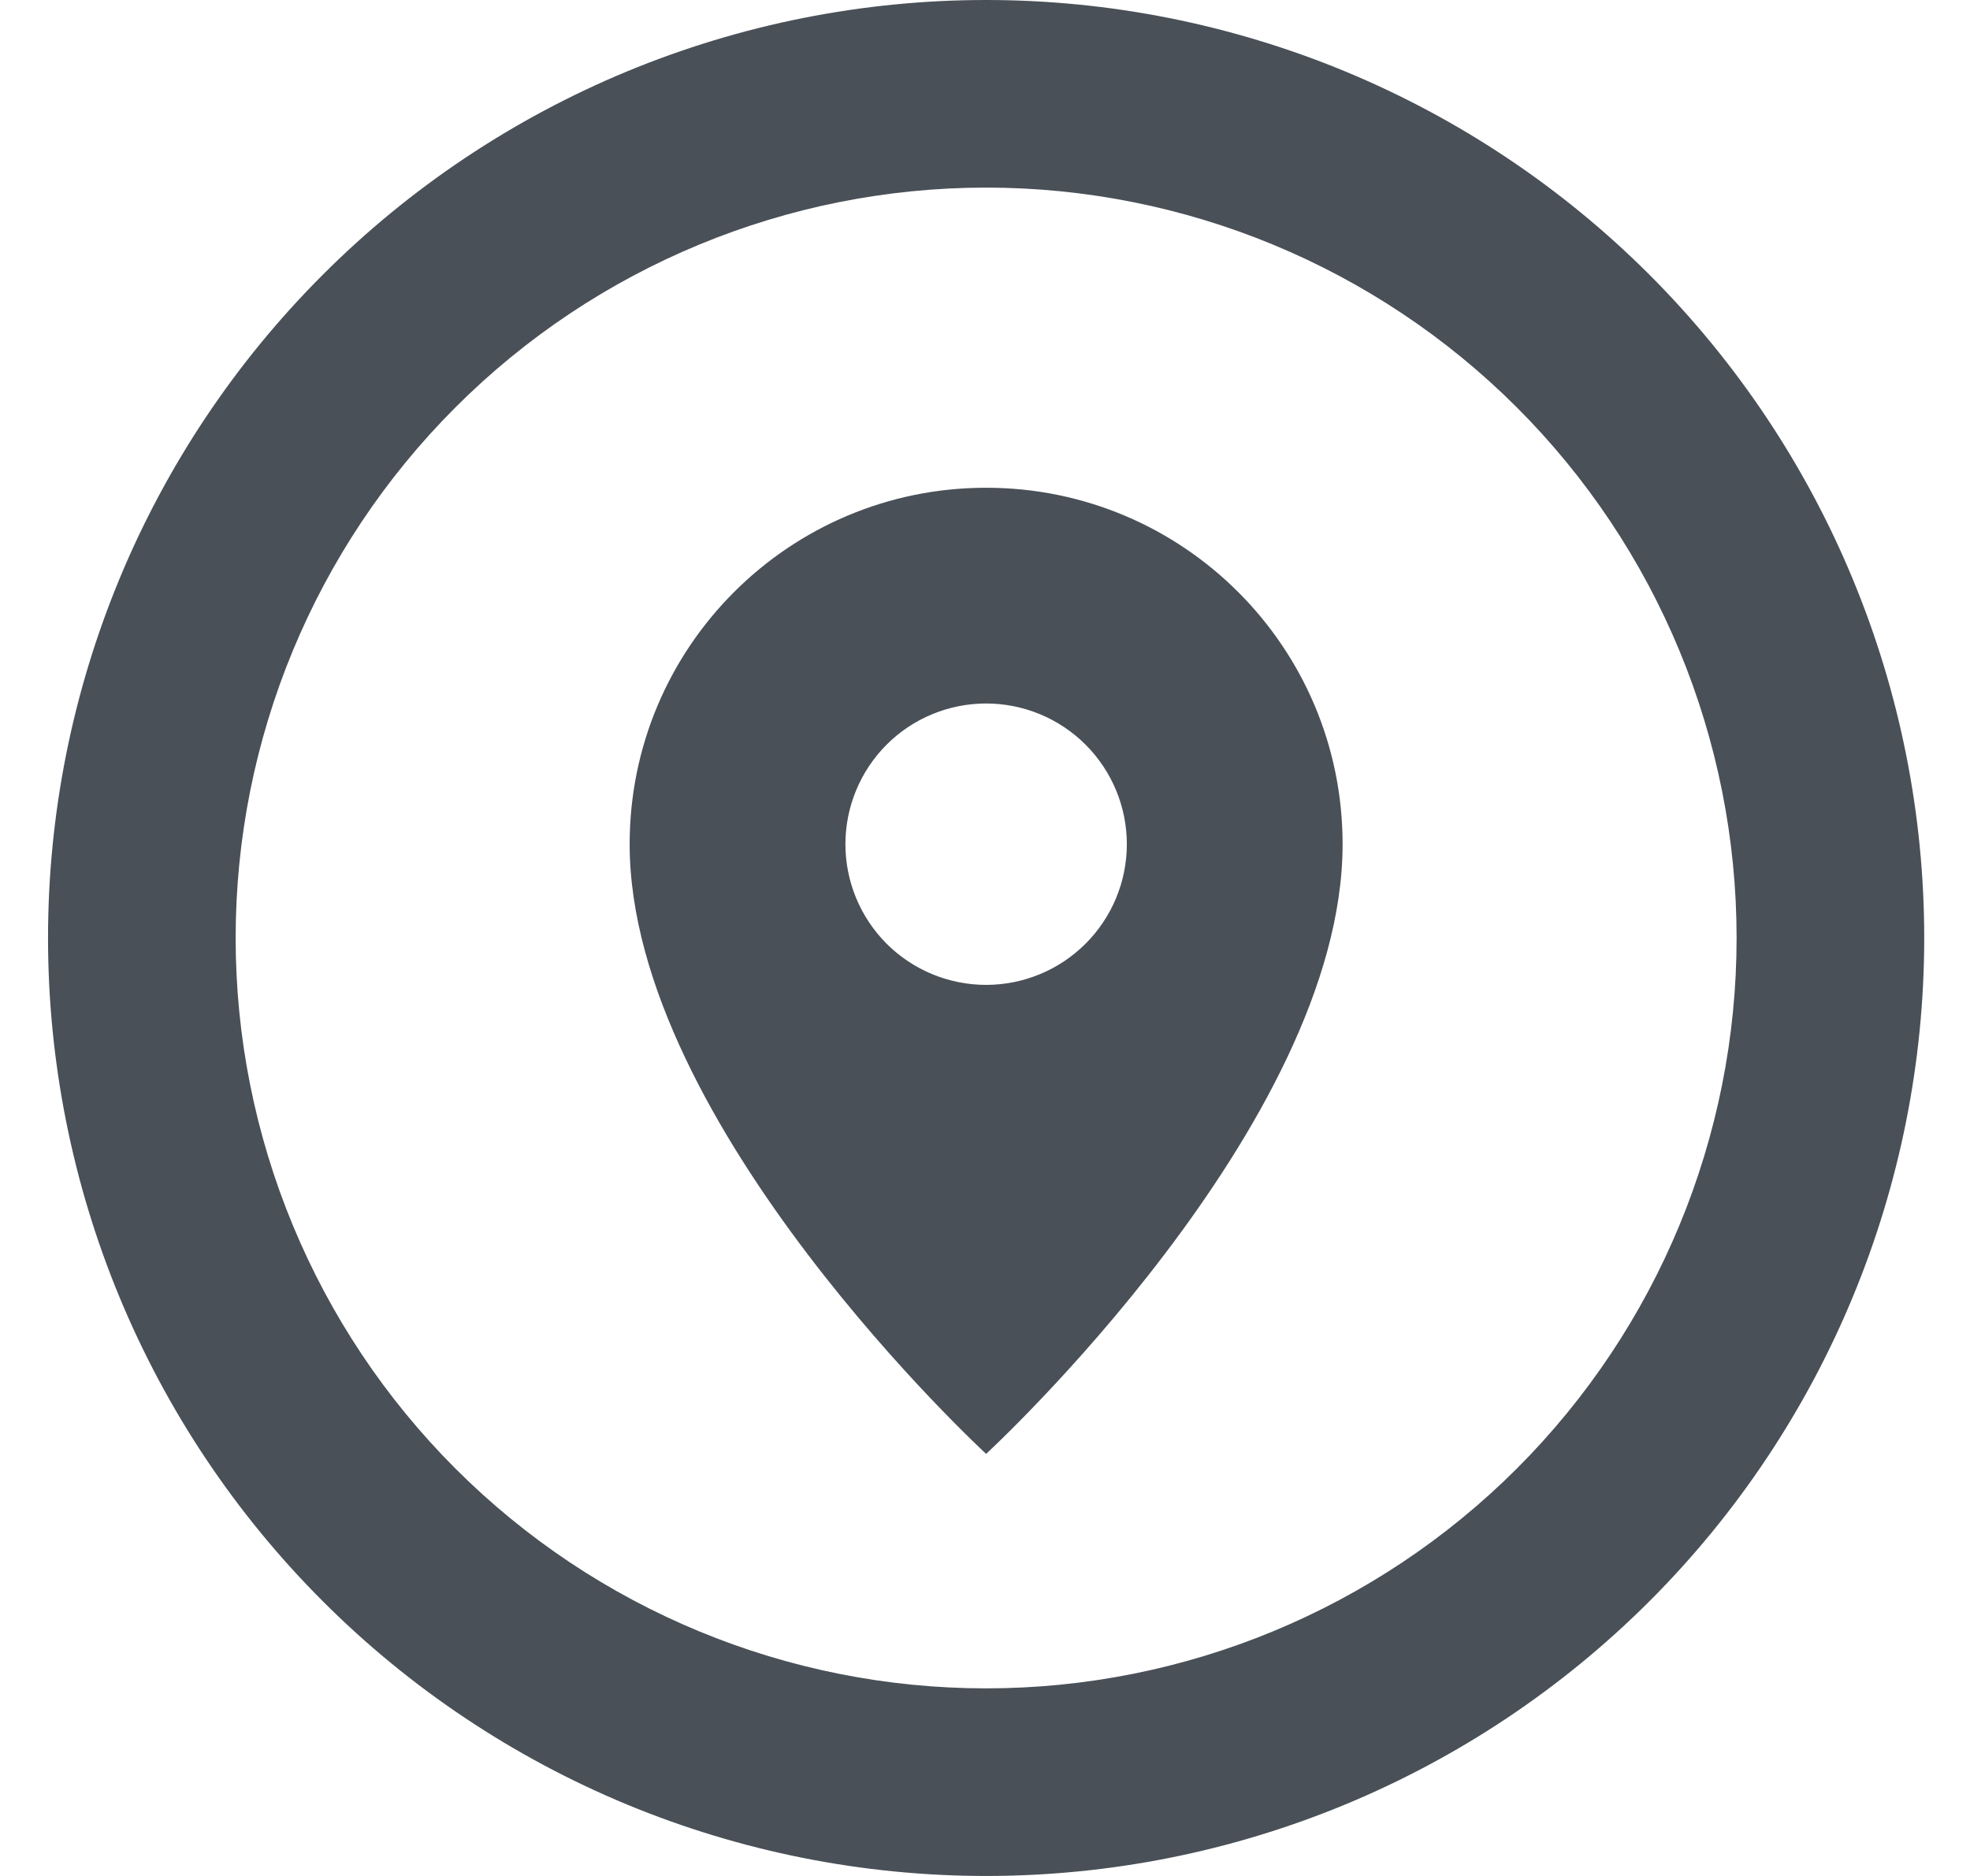 <svg width="21" height="20" viewBox="0 0 21 20" fill="none" xmlns="http://www.w3.org/2000/svg">
<path d="M10.512 18C8.39 18 6.355 17.157 4.855 15.657C3.355 14.157 2.512 12.122 2.512 10C2.512 7.878 3.355 5.843 4.855 4.343C6.355 2.843 8.39 2 10.512 2C12.633 2 14.668 2.843 16.169 4.343C17.669 5.843 18.512 7.878 18.512 10C18.512 12.122 17.669 14.157 16.169 15.657C14.668 17.157 12.633 18 10.512 18ZM10.512 0C9.198 0 7.898 0.259 6.685 0.761C5.472 1.264 4.369 2 3.441 2.929C1.565 4.804 0.512 7.348 0.512 10C0.512 12.652 1.565 15.196 3.441 17.071C4.369 18 5.472 18.736 6.685 19.239C7.898 19.741 9.198 20 10.512 20C13.164 20 15.707 18.946 17.583 17.071C19.458 15.196 20.512 12.652 20.512 10C20.512 8.687 20.253 7.386 19.75 6.173C19.248 4.96 18.511 3.858 17.583 2.929C16.654 2 15.552 1.264 14.339 0.761C13.125 0.259 11.825 0 10.512 0ZM10.512 10.5C10.114 10.5 9.732 10.342 9.451 10.061C9.17 9.779 9.012 9.398 9.012 9C9.012 8.602 9.17 8.221 9.451 7.939C9.732 7.658 10.114 7.5 10.512 7.5C10.909 7.5 11.291 7.658 11.572 7.939C11.854 8.221 12.012 8.602 12.012 9C12.012 9.398 11.854 9.779 11.572 10.061C11.291 10.342 10.909 10.5 10.512 10.5ZM10.512 5.2C8.412 5.2 6.712 6.9 6.712 9C6.712 12 10.512 15.5 10.512 15.5C10.512 15.5 14.312 12 14.312 9C14.312 6.9 12.612 5.2 10.512 5.2Z" fill="#495057"/>
</svg>

